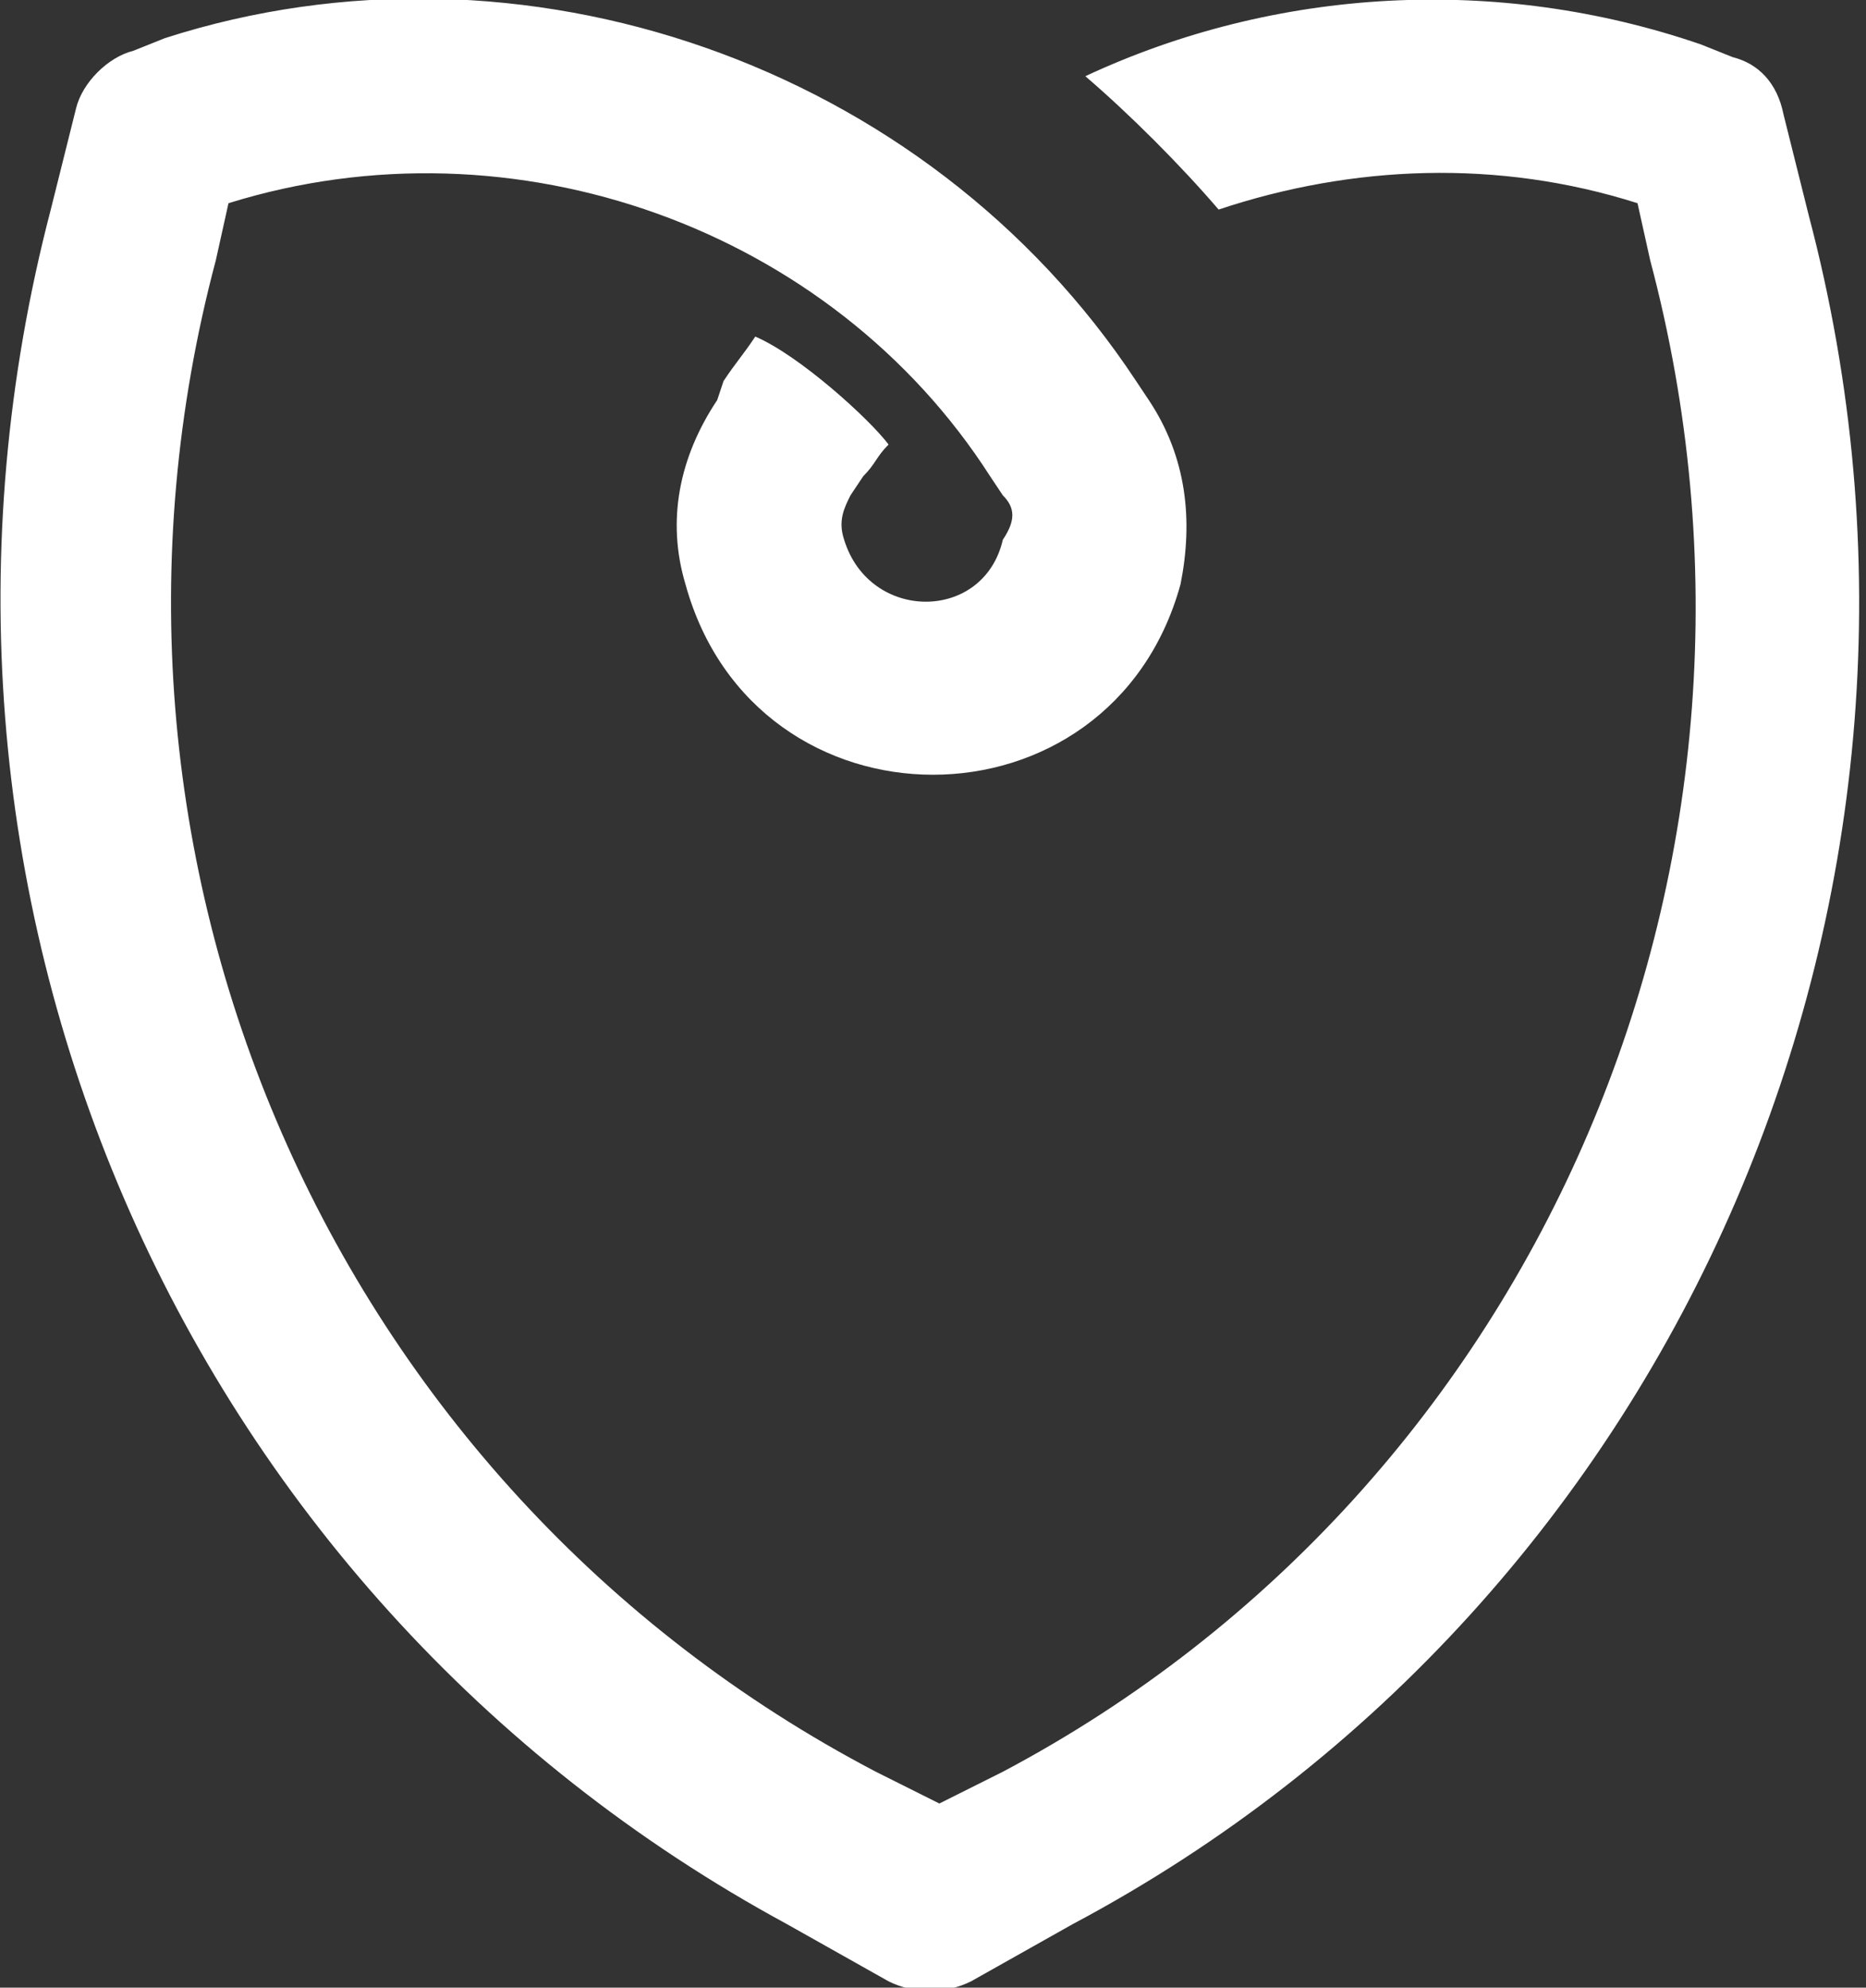<?xml version="1.0" encoding="utf-8"?>
<!-- Generator: Adobe Illustrator 26.3.1, SVG Export Plug-In . SVG Version: 6.00 Build 0)  -->
<svg version="1.1" id="Calque_1" xmlns="http://www.w3.org/2000/svg" xmlns:xlink="http://www.w3.org/1999/xlink" x="0px" y="0px"
	 viewBox="0 0 29.4 31.3" style="enable-background:new 0 0 29.4 31.3;" xml:space="preserve">
<rect x="0" y="0" width="29.4" height="31.3" fill="#333333" stroke="none"/>
<style type="text/css">
<!--	.st0{fill:#6AA086;}-->
	.st0{fill:#FFFFFF;}
</style>
<path class="st0" d="M3.6,3.2L3.4,4.1c-2.5,9.4,1.8,19.3,10.4,23.8l1,0.5l1-0.5c8.5-4.5,12.7-14.4,10.2-23.8l-0.2-0.9
	c-2.2-0.7-4.5-0.6-6.6,0.1c-0.6-0.7-1.4-1.5-2.1-2.1c3-1.4,6.5-1.6,9.7-0.5l0.5,0.2C27.7,1,28,1.3,28.1,1.8l0.4,1.6
	c2.8,10.6-2,21.8-11.6,26.9l-1.6,0.9c-0.4,0.2-0.9,0.2-1.3,0l-1.6-0.9C2.8,25.1-2,14,0.8,3.3l0.4-1.6c0.1-0.4,0.5-0.8,0.9-0.9
	l0.5-0.2c5.6-1.8,12,0.4,15.3,5.4l0.2,0.3c0.6,0.9,0.7,1.9,0.5,2.9c-1.1,4-6.7,4-7.8,0c-0.3-1-0.1-2,0.5-2.9L11.4,6
	c0.2-0.3,0.3-0.4,0.5-0.7C12.6,5.6,13.7,6.6,14,7c-0.2,0.2-0.2,0.3-0.4,0.5l-0.2,0.3c-0.1,0.2-0.2,0.4-0.1,0.7
	c0.4,1.3,2.2,1.3,2.5,0C16,8.2,16,8,15.8,7.8l-0.2-0.3C13.1,3.6,8.1,1.8,3.6,3.2z"/>
</svg>
